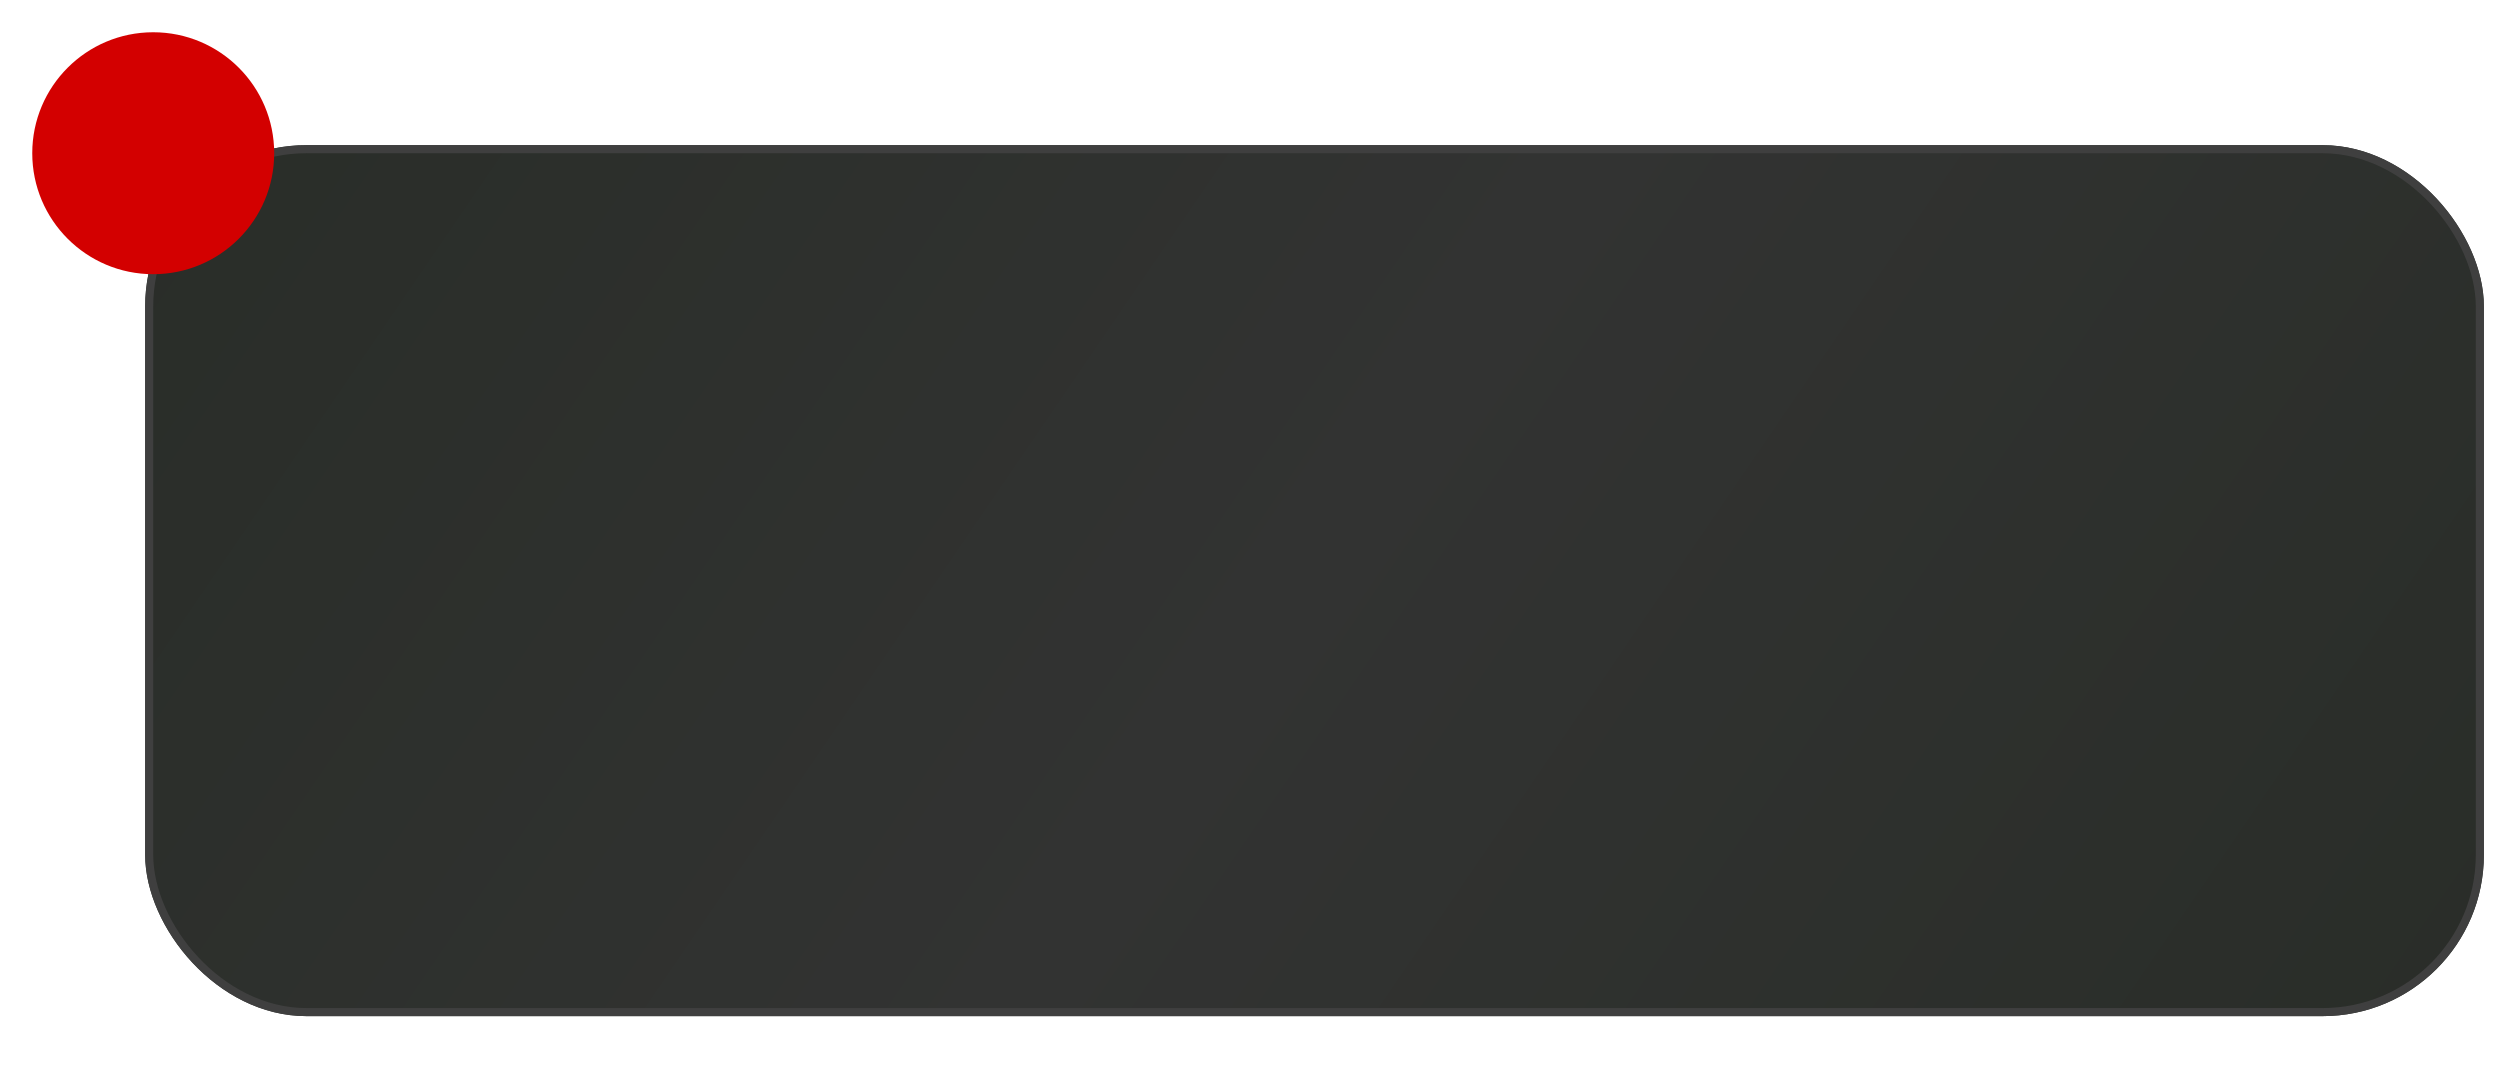 <?xml version="1.0" encoding="UTF-8"?> <svg xmlns="http://www.w3.org/2000/svg" width="310" height="135" viewBox="0 0 310 135" fill="none"> <g filter="url(#filter0_di_89_330)"> <rect x="10" y="10" width="290" height="108" rx="20" fill="url(#paint0_linear_89_330)"></rect> <rect x="10.5" y="10.5" width="289" height="107" rx="19.5" stroke="#3F3F3F"></rect> </g> <g filter="url(#filter1_d_89_330)"> <circle cx="15" cy="15" r="15" fill="#D30000"></circle> </g> <defs> <filter id="filter0_di_89_330" x="1" y="1" width="316" height="134" filterUnits="userSpaceOnUse" color-interpolation-filters="sRGB"> <feFlood flood-opacity="0" result="BackgroundImageFix"></feFlood> <feColorMatrix in="SourceAlpha" type="matrix" values="0 0 0 0 0 0 0 0 0 0 0 0 0 0 0 0 0 0 127 0" result="hardAlpha"></feColorMatrix> <feOffset dx="4" dy="4"></feOffset> <feGaussianBlur stdDeviation="6.5"></feGaussianBlur> <feComposite in2="hardAlpha" operator="out"></feComposite> <feColorMatrix type="matrix" values="0 0 0 0 0.146 0 0 0 0 0.146 0 0 0 0 0.146 0 0 0 1 0"></feColorMatrix> <feBlend mode="normal" in2="BackgroundImageFix" result="effect1_dropShadow_89_330"></feBlend> <feBlend mode="normal" in="SourceGraphic" in2="effect1_dropShadow_89_330" result="shape"></feBlend> <feColorMatrix in="SourceAlpha" type="matrix" values="0 0 0 0 0 0 0 0 0 0 0 0 0 0 0 0 0 0 127 0" result="hardAlpha"></feColorMatrix> <feOffset dx="4" dy="4"></feOffset> <feGaussianBlur stdDeviation="7"></feGaussianBlur> <feComposite in2="hardAlpha" operator="arithmetic" k2="-1" k3="1"></feComposite> <feColorMatrix type="matrix" values="0 0 0 0 0 0 0 0 0 0 0 0 0 0 0 0 0 0 0.24 0"></feColorMatrix> <feBlend mode="normal" in2="shape" result="effect2_innerShadow_89_330"></feBlend> </filter> <filter id="filter1_d_89_330" x="0" y="0" width="38" height="38" filterUnits="userSpaceOnUse" color-interpolation-filters="sRGB"> <feFlood flood-opacity="0" result="BackgroundImageFix"></feFlood> <feColorMatrix in="SourceAlpha" type="matrix" values="0 0 0 0 0 0 0 0 0 0 0 0 0 0 0 0 0 0 127 0" result="hardAlpha"></feColorMatrix> <feOffset dx="4" dy="4"></feOffset> <feGaussianBlur stdDeviation="2"></feGaussianBlur> <feComposite in2="hardAlpha" operator="out"></feComposite> <feColorMatrix type="matrix" values="0 0 0 0 0 0 0 0 0 0 0 0 0 0 0 0 0 0 0.13 0"></feColorMatrix> <feBlend mode="normal" in2="BackgroundImageFix" result="effect1_dropShadow_89_330"></feBlend> <feBlend mode="normal" in="SourceGraphic" in2="effect1_dropShadow_89_330" result="shape"></feBlend> </filter> <linearGradient id="paint0_linear_89_330" x1="10" y1="10" x2="258.026" y2="179.441" gradientUnits="userSpaceOnUse"> <stop stop-color="#292D28"></stop> <stop offset="0.495" stop-color="#323332"></stop> <stop offset="1" stop-color="#292D28"></stop> </linearGradient> </defs> </svg> 